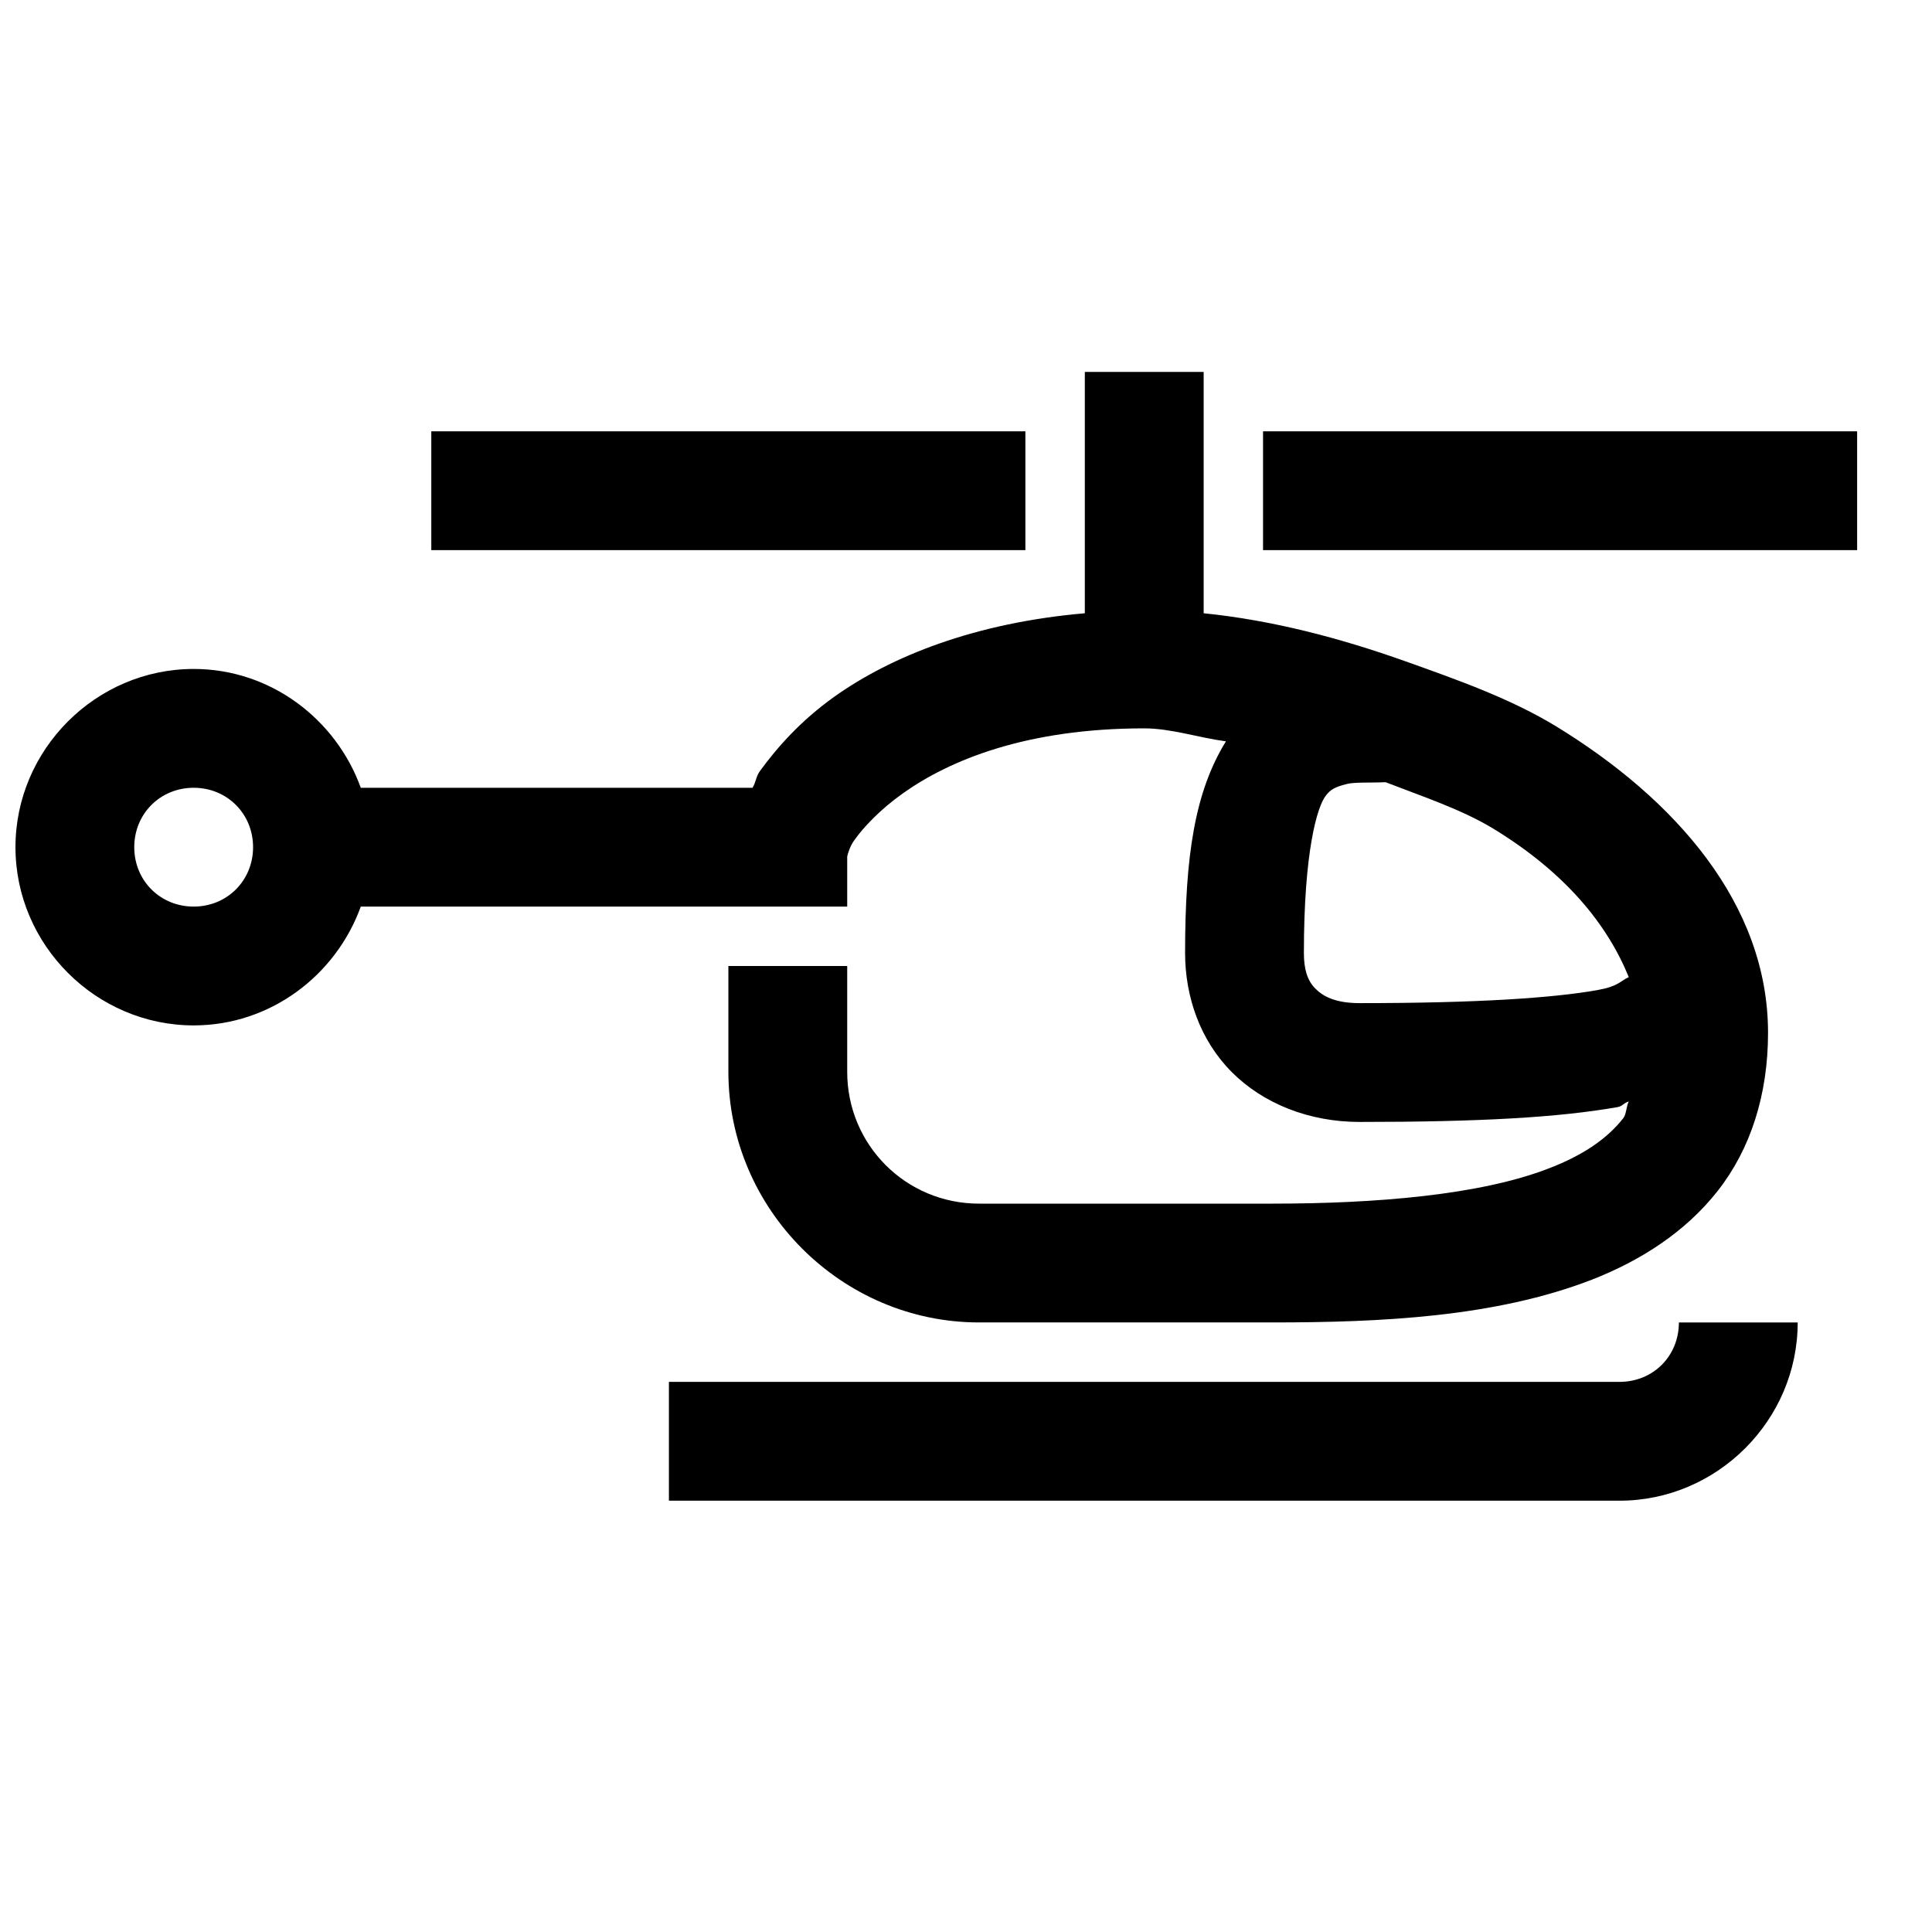 <?xml version="1.0" encoding="UTF-8"?>
<!-- Uploaded to: SVG Repo, www.svgrepo.com, Generator: SVG Repo Mixer Tools -->
<svg width="800px" height="800px" version="1.1" viewBox="144 144 512 512" xmlns="http://www.w3.org/2000/svg">
 <defs>
  <clipPath id="a">
   <path d="m148.09 242h488.91v300h-488.91z"/>
  </clipPath>
 </defs>
 <g clip-path="url(#a)">
  <path d="m431.49 242.56v63.961c-29.09 2.519-51.293 11.375-66.422 22.141-8.855 6.332-15.066 13.344-19.68 19.68-1.047 1.414-1.105 3.137-1.969 4.426h-103.81c-6.578-18.203-23.922-31.488-44.281-31.488-25.891 0-47.23 21.34-47.23 47.234 0 25.891 21.34 47.23 47.23 47.23 20.359 0 37.703-13.285 44.281-31.488h128.91v-13.285c0.184-0.797 0.738-2.766 1.965-4.426 2.398-3.32 6.644-7.934 12.793-12.301 12.363-8.793 32.719-17.219 63.961-17.219 7.074 0 14.328 2.457 21.648 3.441-8.242 13.348-10.824 30.32-10.824 56.09 0 11.5 3.938 23.062 12.301 31.488s20.539 13.285 33.949 13.285c31.73 0 52.703-1.172 68.387-3.938 1.352-0.246 1.66-1.168 2.953-1.477-0.68 1.168-0.617 3.383-1.477 4.43-4.246 5.41-10.578 9.777-19.68 13.281-18.207 7.074-45.82 9.352-73.309 9.352h-77.738c-19.371 0-34.93-15.562-34.93-34.934v-28.043h-31.488v28.043c0 36.406 30.012 66.418 66.418 66.418h77.738c28.781 0 59.039-1.414 84.625-11.312 12.789-4.984 24.781-12.547 33.453-23.617 8.672-11.07 13.285-25.461 13.285-41.82 0-34.195-24.66-61.93-56.09-81.18-11.992-7.32-26.012-12.301-39.852-17.223-17.402-6.211-35.422-10.945-53.625-12.789v-63.961zm-173.19 15.742v31.488h157.44v-31.488zm220.42 0v31.488h157.44v-31.488zm32.473 92.988c9.84 3.812 20.109 7.195 28.535 12.301 19.25 11.746 30.258 25.461 35.918 39.359-2.461 1.109-2.586 2.398-8.367 3.445-11.867 2.09-31.918 3.445-62.973 3.445-6.519 0-9.781-1.848-11.809-3.938-2.031-2.09-2.953-5.043-2.953-9.348 0-26.812 3.504-38.93 5.902-41.82 1.172-1.477 2.277-2.152 5.414-2.953 2.027-0.551 6.457-0.305 10.332-0.492zm-315.87 1.477c8.859 0 15.746 6.891 15.746 15.746s-6.887 15.742-15.746 15.742c-8.855 0-15.742-6.887-15.742-15.742s6.887-15.746 15.742-15.746zm393.6 141.7c0 8.918-6.824 15.746-15.742 15.746h-251.91v31.488h251.91c25.891 0 47.23-21.34 47.23-47.234z"/>
 </g>
</svg>